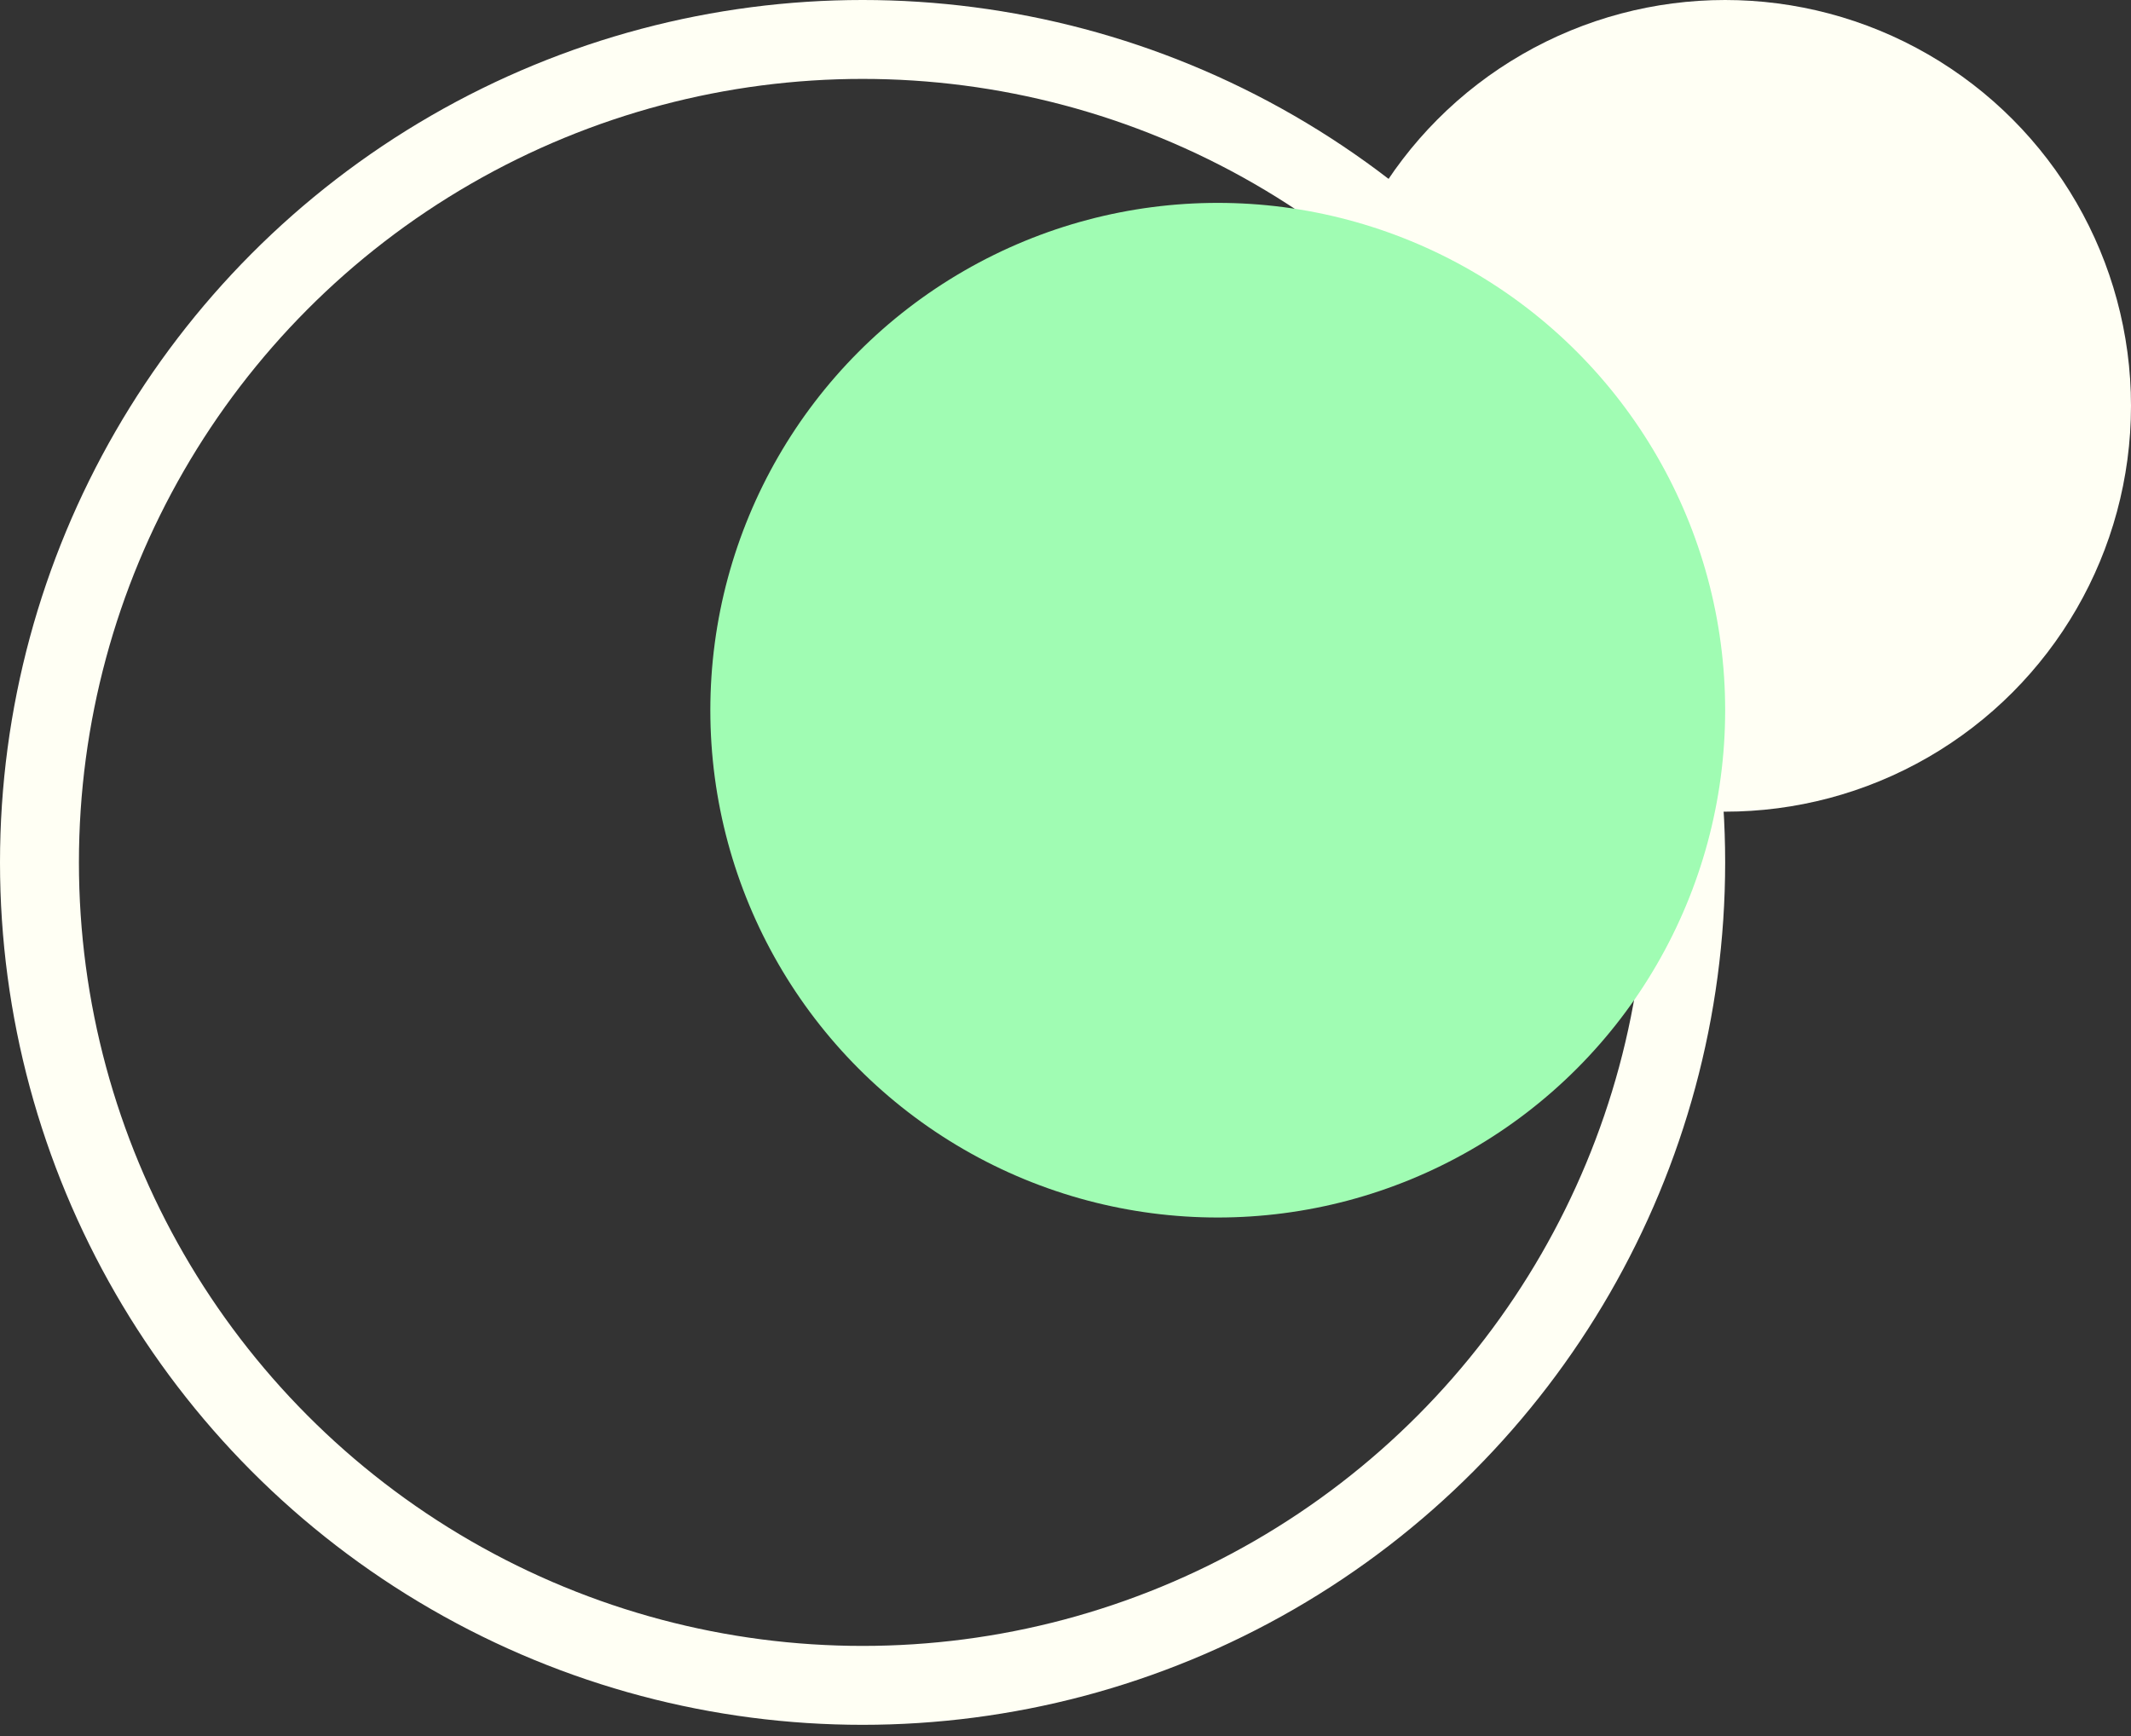 <svg width="27" height="22" viewBox="0 0 27 22" fill="none" xmlns="http://www.w3.org/2000/svg">
<rect x="0" y="0" width="27" height="22" fill="#333333" stroke="none"/>
<circle cx="21.857" cy="5.143" r="5.143" fill="#FFFFF4"/>
<circle cx="10.929" cy="10.929" r="10.429" stroke="#FFFFF4"/>
<circle cx="15.429" cy="9" r="6.429" fill="#A0FCB3"/>
</svg>
